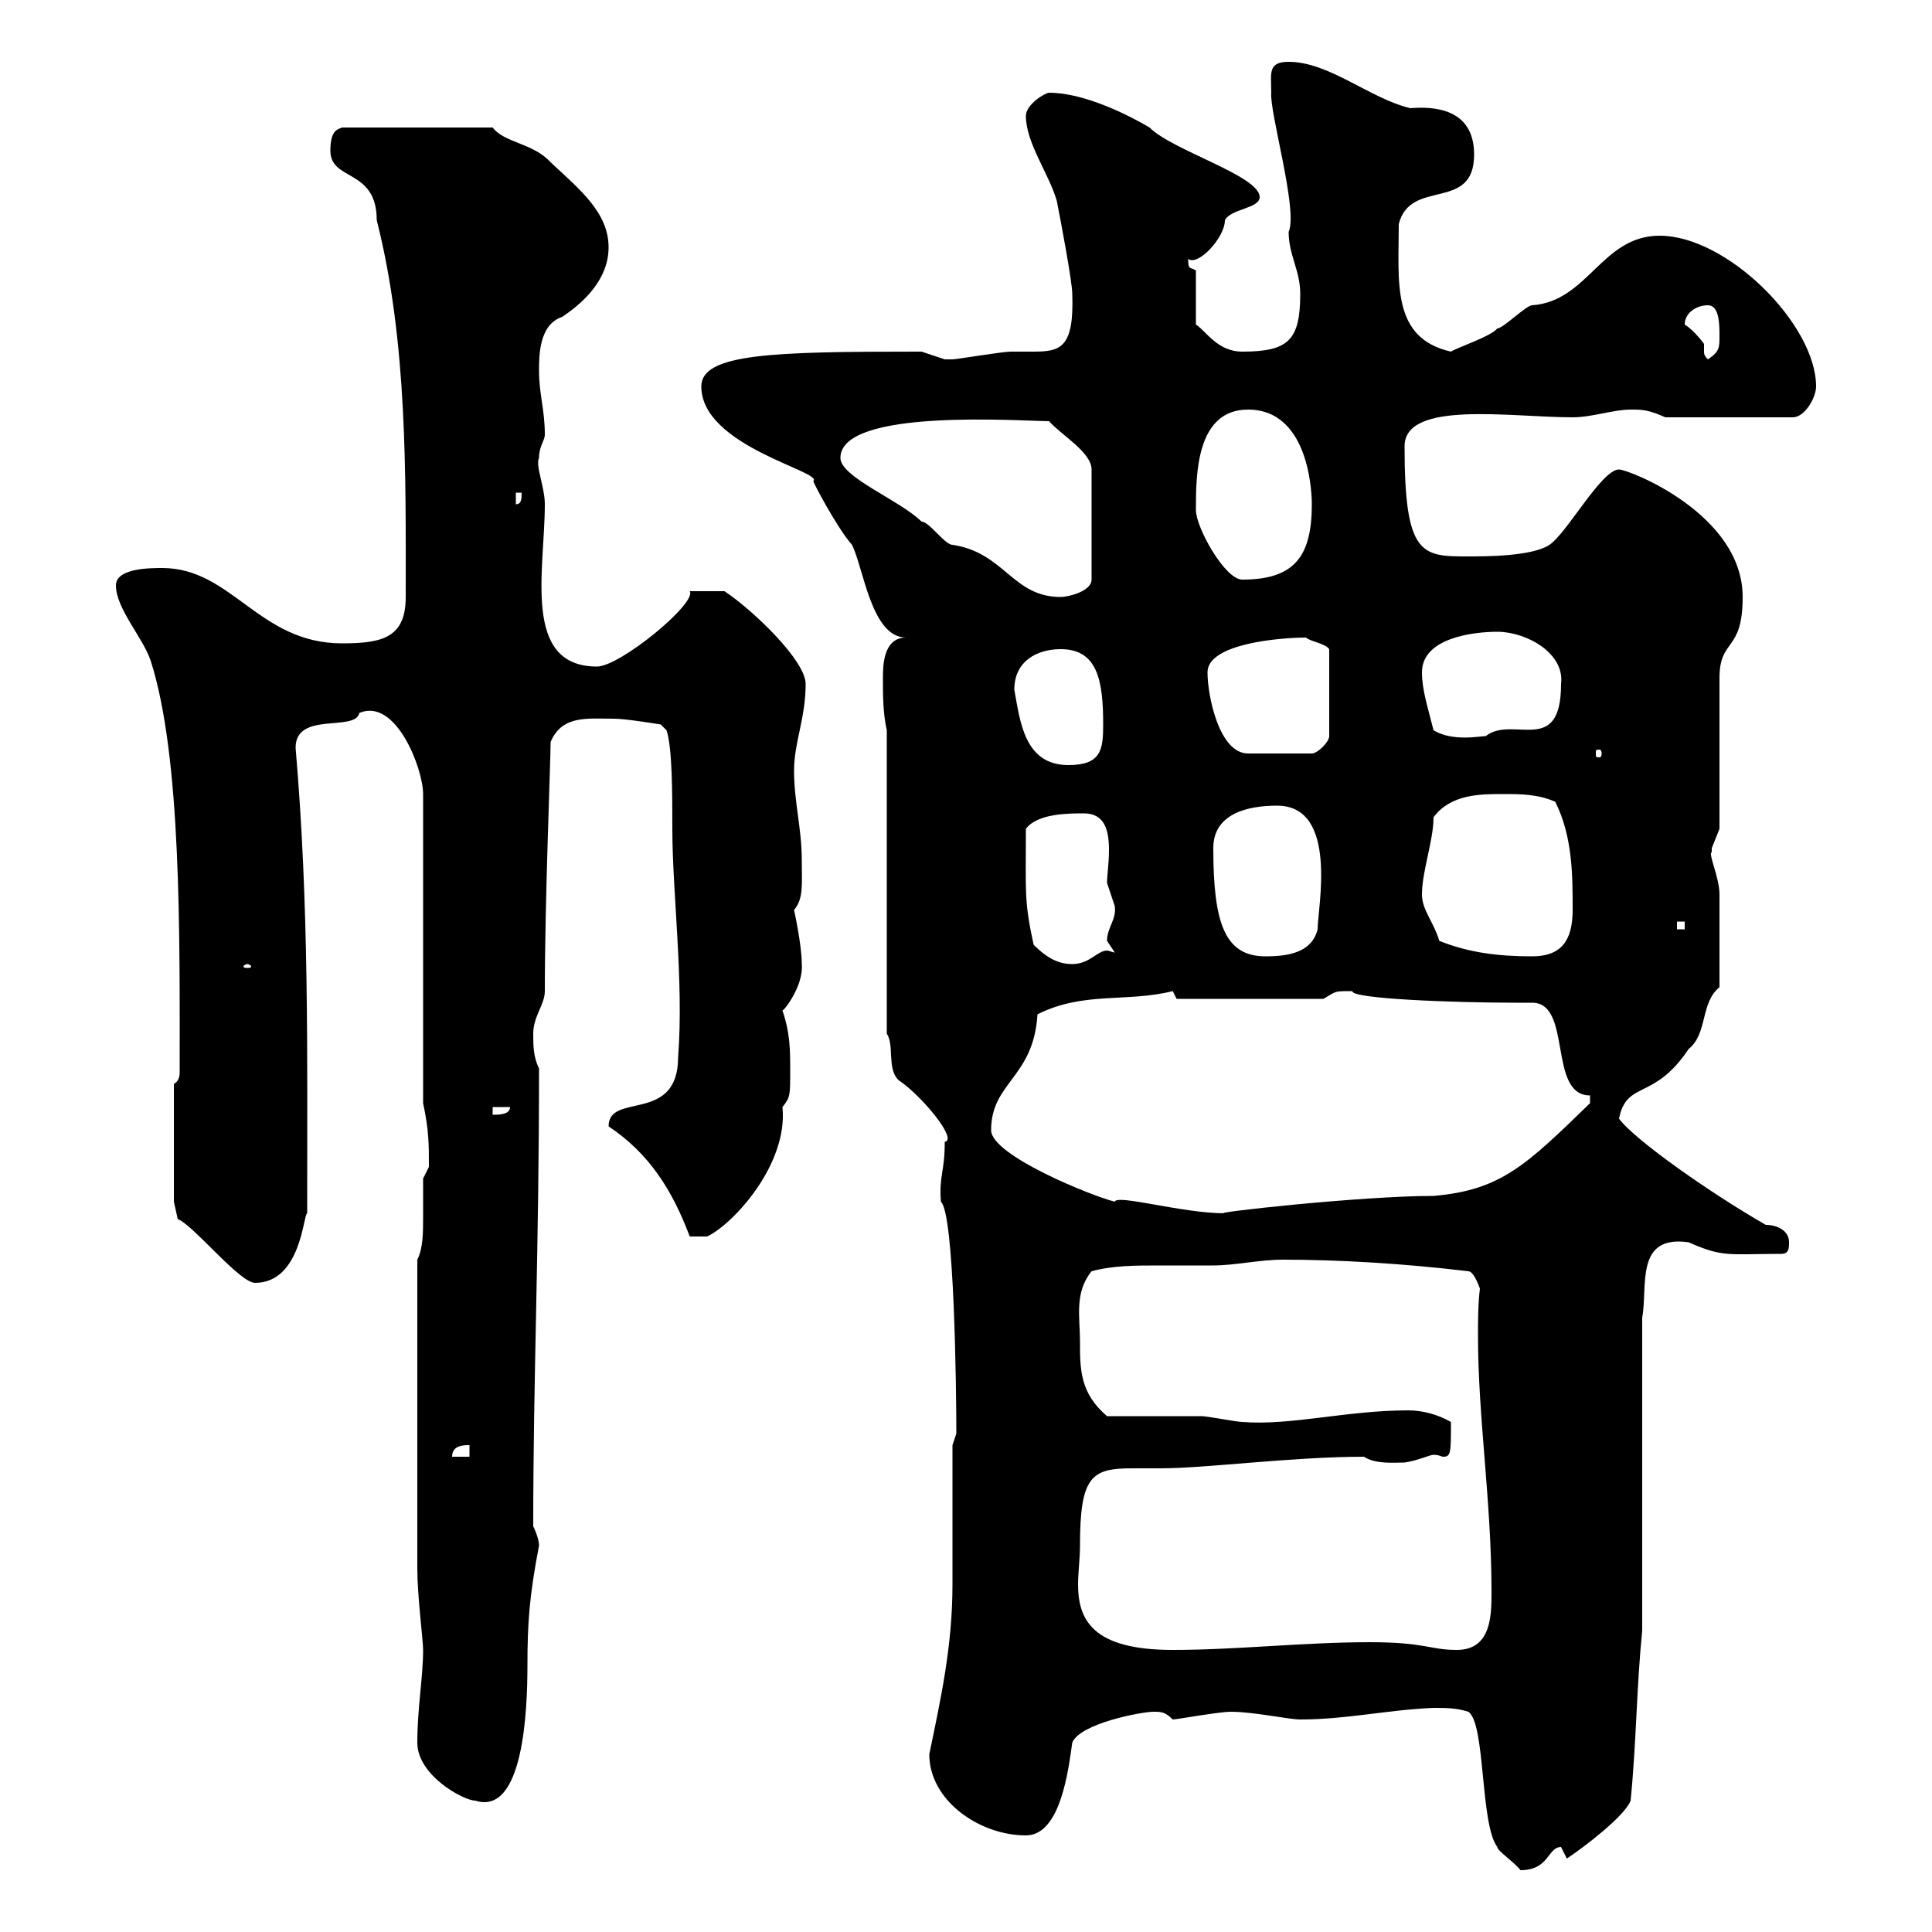 <svg xmlns="http://www.w3.org/2000/svg" xmlns:xlink="http://www.w3.org/1999/xlink" width="300" height="300"><path d="M222.60 265.20C224.40 265.20 226.20 265.20 228 265.80C230.70 267.60 229.80 283.20 232.50 286.80C232.50 287.40 235.20 289.20 236.10 290.40C240.60 290.40 240.30 286.80 242.40 286.80C242.40 286.80 243.30 288.60 243.30 288.60C246 286.80 252.30 282 253.20 279.60C254.10 270.60 254.10 262.20 255 253.20L255 204.60C255.90 199.80 253.80 191.70 262.20 192.90C267.60 195.30 268.50 194.70 276.60 194.70C277.80 194.70 277.80 193.80 277.80 192.90C277.80 191.10 276 190.20 274.20 190.20C265.80 185.40 253.80 177 251.40 173.70C252.60 167.70 256.80 171 262.20 162.90C265.20 160.50 264 155.70 267 153.30C267 147.90 267 141.60 267 138.90C267 136.20 265.20 132.60 265.80 132.30C265.80 132.30 265.80 131.70 265.80 131.70C265.80 131.70 267 128.70 267 128.70L267 105.30C267 99 270.60 101.40 270.60 92.70C270.60 79.80 252.90 72.90 251.40 72.90C248.70 72.90 243.30 82.80 240.60 84.60C237.90 86.40 230.70 86.40 228 86.40C220.80 86.40 218.10 86.40 218.10 69.30C218.10 62.10 234.60 64.80 244.20 64.80C247.20 64.80 250.50 63.60 253.20 63.60C255 63.60 255.90 63.60 258.60 64.80L278.40 64.80C280.20 64.80 282 61.80 282 60C282 50.40 268.20 36.60 257.70 36.60C248.70 36.60 246.60 46.80 237.90 47.40C237 47.40 233.40 51 232.50 51C231.60 52.20 226.20 54 225.30 54.60C216 52.50 217.20 43.80 217.20 34.80C219 27.60 228.90 33 228.90 24C228.90 16.80 222.60 16.50 219 16.80C212.70 15.30 206.40 9.60 200.10 9.60C196.80 9.60 197.40 11.40 197.40 14.40C197.10 17.40 201.60 32.70 200.10 36C200.10 39.60 201.90 42 201.90 45.60C201.90 52.80 200.10 54.60 192.90 54.60C189 54.60 187.20 51.30 185.70 50.40L185.70 42C184.80 41.40 184.50 42 184.50 40.20C186 41.40 190.20 36.90 190.20 34.20C191.10 32.40 195.60 32.40 195.60 30.60C195.60 27.30 182.10 23.40 178.50 19.80C173.40 16.80 167.40 14.40 162.90 14.40C162.30 14.40 159.30 16.20 159.30 18C159.30 22.20 162.90 27 164.10 31.20C164.70 34.20 166.50 43.80 166.50 45.60C166.80 54 164.70 54.60 160.50 54.60C159.30 54.60 157.80 54.60 156.90 54.60C155.70 54.60 148.50 55.80 147.90 55.80C147.90 55.80 147.90 55.80 146.70 55.80C146.70 55.80 143.10 54.60 143.10 54.60C142.50 54.60 142.50 54.60 142.50 54.60C120 54.60 108.90 54.90 108.90 60C108.90 69.30 127.80 73.20 126.30 74.70C126 74.40 129.90 81.90 132.30 84.60C134.10 88.20 135.30 99 140.70 99C137.10 99 137.10 103.50 137.10 105.30C137.10 108 137.10 110.70 137.70 113.40L137.70 160.50C138.90 162.30 137.70 165.90 139.50 167.70C143.10 170.10 148.80 177 146.70 177.30C146.70 182.10 145.80 182.40 146.10 186.60C148.20 188.40 148.50 216 148.50 222.60C148.50 222.60 147.90 224.40 147.90 224.40C147.90 228 147.90 242.40 147.90 246C147.90 255.60 146.10 263.70 144.30 272.40C144.30 279.60 152.10 285 159.30 285C164.70 285 165.90 274.80 166.50 270.60C167.70 267.60 177.30 265.80 179.10 265.80C180.30 265.80 180.90 265.80 182.10 267C182.70 267 189.30 265.80 191.10 265.80C194.70 265.80 200.10 267 201.90 267C209.10 267 215.40 265.50 222.60 265.20ZM64.80 270.60C64.80 275.70 72 279.60 73.80 279.60C81.30 282 81.90 265.50 81.90 258.60C81.90 252 82.20 247.80 83.70 240C83.70 238.80 82.80 237 82.80 237C82.80 213.60 83.70 194.70 83.70 165.90C82.80 164.10 82.80 162.30 82.80 160.50C82.80 157.80 84.60 156 84.60 153.90C84.60 139.80 85.50 118.20 85.50 115.20C87.30 111 91.20 111.60 95.40 111.60C97.20 111.60 102.60 112.50 102.60 112.50L103.50 113.40C104.40 116.10 104.40 123.30 104.40 128.70C104.40 138.60 106.20 152.40 105.30 164.10C105.30 174.60 94.50 169.50 94.50 174.90C100.80 179.10 104.40 184.80 107.10 192L109.80 192C113.70 190.20 122.40 180.90 121.50 171.90C122.70 170.40 122.70 170.10 122.70 166.50C122.70 162.90 122.70 160.50 121.50 156.90C121.80 156.90 124.80 153 124.50 149.70C124.50 146.70 123.30 141.30 123.30 141.30C124.80 139.50 124.50 137.40 124.50 133.50C124.50 128.70 123.30 124.50 123.30 119.70C123.30 115.20 125.10 111.60 125.10 106.20C125.10 102.60 117 94.80 112.50 91.80L107.10 91.80C108.30 93.60 96.30 103.50 92.70 103.50C81 103.50 84.60 88.50 84.60 78.30C84.60 75.60 83.10 72.30 83.70 71.10C83.70 69.30 84.60 68.40 84.60 67.50C84.60 63.60 83.70 61.20 83.70 57.60C83.70 55.20 83.70 50.40 87.30 49.20C90.90 46.80 94.50 43.20 94.50 38.40C94.50 33 90 29.40 85.50 25.20C82.80 22.20 78.30 22.20 76.50 19.80L53.10 19.80C52.50 20.10 51.30 20.10 51.30 23.40C51.30 28.20 58.50 26.10 58.50 34.20C63.30 53.10 63 73.80 63 92.70C63 99 59.40 99.90 53.10 99.90C40.20 99.90 36 88.20 25.20 88.20C23.40 88.20 18 88.20 18 90.90C18 94.50 22.20 99 23.40 102.60C28.20 117.60 27.90 145.20 27.90 166.50C27.90 167.40 27.60 168 27 168.30L27 186.60L27.60 189.30C30 190.20 37.20 199.20 39.60 199.20C46.80 199.20 47.10 188.40 47.70 188.40C47.70 162.90 48 140.70 45.90 116.10C45.90 110.40 55.20 113.70 55.80 110.70C61.50 108.30 65.70 119.40 65.70 123.30L65.70 171.30C66.60 175.50 66.60 177.60 66.60 181.20C66.60 181.20 65.70 183 65.70 183C65.70 184.80 65.70 187.20 65.70 189C65.70 191.40 65.70 193.80 64.80 195.60C64.80 218.10 64.80 234.60 64.80 243.60C64.80 247.80 65.70 254.70 65.70 256.20C65.70 260.40 64.80 265.20 64.80 270.60ZM167.70 240C167.70 229.20 169.50 228 175.80 228C177.30 228 178.80 228 180.30 228C187.20 228 200.70 226.20 211.80 226.20C213.60 227.40 216.60 227.10 218.10 227.10C220.20 226.80 222 225.90 222.60 225.90C223.50 225.90 223.80 226.20 224.10 226.20C225.30 226.20 225.30 225.60 225.30 220.80C223.20 219.60 220.80 219 218.70 219C209.10 219 200.40 221.40 192.90 220.80C192 220.80 187.50 219.90 186.60 219.90C184.50 219.90 173.70 219.90 171.90 219.90C167.70 216.30 167.70 212.70 167.70 208.20C167.70 204.60 166.80 200.70 169.50 197.40C172.80 196.50 176.40 196.50 180 196.50C182.70 196.50 185.70 196.50 188.40 196.50C191.70 196.50 195.60 195.60 199.20 195.60C207.90 195.60 218.10 196.20 228 197.40C228.90 197.40 229.80 200.10 229.80 200.10C229.50 202.50 229.50 205.20 229.50 207.30C229.50 220.20 231.60 233.10 231.60 247.20C231.60 250.80 231.60 256.20 226.20 256.20C222 256.20 221.40 255 212.70 255C202.50 255 192 256.20 182.10 256.20C169.50 256.20 167.40 251.40 167.40 246C167.40 244.20 167.70 242.10 167.70 240ZM72.90 224.40L72.90 226.20L70.20 226.20C70.20 224.40 72 224.40 72.90 224.40ZM153.90 175.50C153.90 168 160.50 167.40 161.10 157.50C168.30 153.90 174.90 155.70 182.10 153.90L182.70 155.10L205.50 155.10C207.60 153.90 207 153.90 210 153.90C209.70 155.10 225.90 155.70 235.20 155.70C236.10 155.70 236.70 155.70 237.90 155.70C244.20 155.70 240.30 170.10 246.90 170.10L246.90 171.30C237 180.90 233.10 184.80 222.60 185.70C211.20 185.70 187.20 188.40 190.20 188.40C183.60 188.40 173.40 185.40 173.10 186.60C169.50 185.70 153.90 179.40 153.90 175.50ZM76.50 171.90L79.20 171.90C79.20 173.10 77.40 173.10 76.50 173.10ZM38.40 149.70C38.70 149.70 39 150 39 150C39 150.30 38.70 150.30 38.40 150.30C38.10 150.30 37.80 150.30 37.80 150C37.80 150 38.10 149.70 38.40 149.70ZM160.50 146.70C159 139.80 159.30 138.60 159.30 128.70C161.10 126.30 165.90 126.30 168.30 126.30C171.60 126.30 172.20 129 172.20 132C172.20 134.10 171.90 135.90 171.90 137.10C171.90 137.10 173.10 140.70 173.10 140.70C173.40 142.80 171.90 144 171.90 146.10C171.90 146.10 173.10 147.90 173.10 147.90C172.80 147.90 172.20 147.60 171.90 147.60C170.40 147.60 169.20 149.70 166.50 149.70C164.10 149.70 162.30 148.50 160.50 146.70ZM188.40 131.70C188.40 126.30 193.80 125.10 198.30 125.10C207.90 125.10 204.60 141 204.60 144.30C203.70 147.90 200.10 148.50 196.50 148.50C190.20 148.50 188.40 143.40 188.40 131.70ZM223.50 146.10C222.60 143.10 220.80 141.30 220.80 138.90C220.80 135.30 222.60 130.50 222.60 126.90C225.30 123.30 229.80 123.30 233.40 123.30C236.10 123.30 238.80 123.30 241.50 124.50C244.20 129.90 244.20 135.90 244.20 141.30C244.20 146.10 242.40 148.50 237.90 148.50C232.50 148.50 228 147.90 223.50 146.10ZM260.40 143.10L261.60 143.10L261.60 144.30L260.40 144.30ZM157.50 107.10C157.50 102.60 161.10 100.80 164.70 100.80C170.40 100.80 171.30 105.60 171.30 112.50C171.30 116.40 171 118.80 165.90 118.80C159 118.80 158.40 111.90 157.50 107.10ZM187.50 104.40C187.50 99.90 198.90 99 202.80 99C203.40 99.60 205.80 99.90 206.40 100.80L206.40 114.30C206.40 115.20 204.60 117 203.70 117L193.80 117C189.30 117 187.50 108 187.50 104.40ZM248.70 117C248.70 117.60 248.40 117.60 248.40 117.60C247.80 117.60 247.80 117.60 247.80 117C247.80 116.40 247.80 116.40 248.40 116.40C248.40 116.40 248.70 116.40 248.70 117ZM220.80 104.40C220.80 99 228.90 98.10 232.50 98.10C237 98.10 243 101.40 242.40 106.20C242.40 117.60 234.90 111 230.70 114.30C229.80 114.30 225.60 115.20 222.60 113.40C221.70 109.80 220.80 107.10 220.80 104.40ZM130.50 71.10C130.50 63.30 158.70 65.40 162.90 65.40C164.70 67.50 169.50 70.20 169.50 72.90L169.50 90C169.50 91.80 165.90 92.70 164.70 92.70C157.20 92.70 156 85.80 147.90 84.60C146.70 84.60 144.30 81 143.10 81C139.80 77.70 130.50 74.10 130.50 71.10ZM185.70 79.20C185.70 73.80 185.70 63.60 193.80 63.60C203.70 63.60 203.70 77.70 203.70 78.30C203.70 86.40 201 90 192.90 90C190.20 90 185.70 81.90 185.70 79.20ZM80.10 76.50L81 76.50C81 77.40 81 78.30 80.10 78.30ZM261.60 50.40C261.60 48.60 263.40 47.40 265.20 47.40C267 47.40 267 50.40 267 52.20C267 54 267 54.60 265.20 55.80C264.60 55.20 264.60 54.90 264.60 54.60C264.60 54.30 264.60 54 264.60 53.40C264.60 53.40 263.10 51.30 261.60 50.40Z"/></svg>